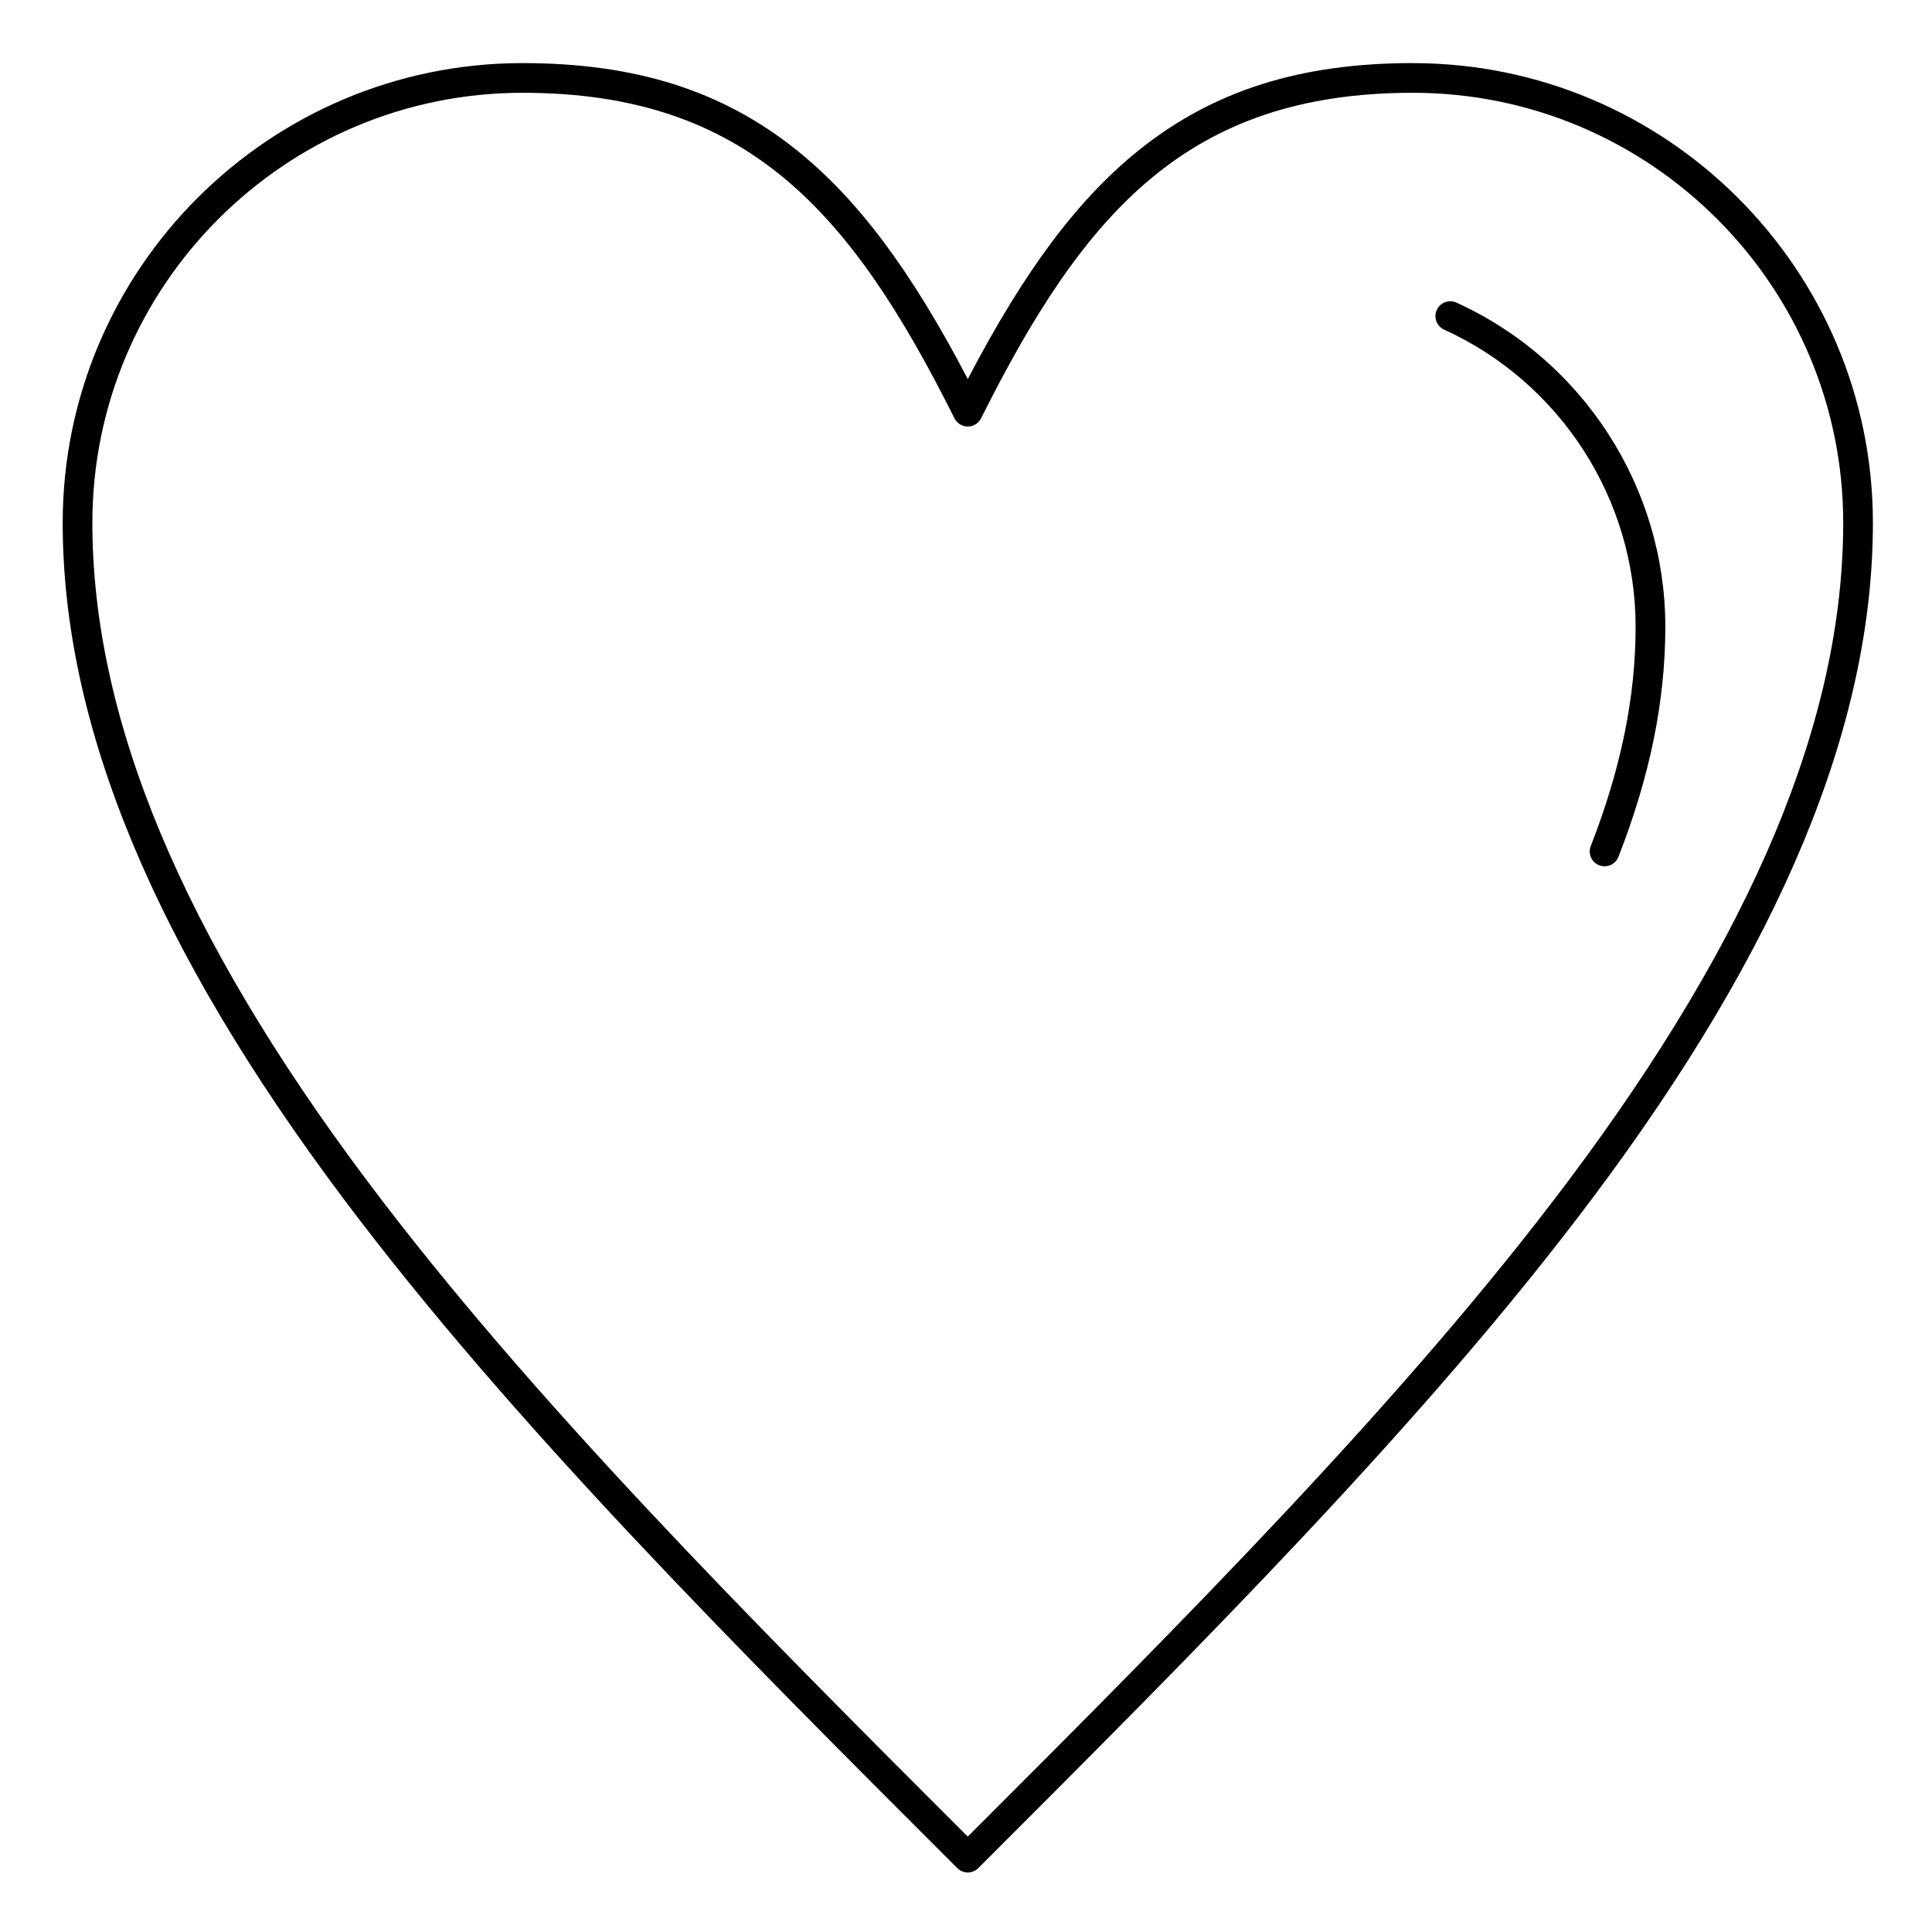 <?xml version="1.0" encoding="UTF-8"?>
<!-- Uploaded to: SVG Repo, www.svgrepo.com, Generator: SVG Repo Mixer Tools -->
<svg fill="#000000" width="800px" height="800px" version="1.1" viewBox="144 144 512 512" xmlns="http://www.w3.org/2000/svg">
 <g>
  <path d="m518.42 160.72c-29.859 0-52.891 7.301-72.488 22.98-16.203 12.961-30.379 31.867-45.457 60.75-15.078-28.887-29.254-47.789-45.461-60.75-19.602-15.68-42.648-22.98-72.52-22.98-67.207 0-121.88 54.652-121.88 121.83 0 53.801 24.371 112.43 74.508 179.25 44.434 59.223 104.49 119.23 162.57 177.27 0.77 0.766 1.773 1.152 2.781 1.152 1.008 0 2.012-0.383 2.781-1.152l0.082-0.082c58.074-58.043 118.12-118.06 162.51-177.23 50.125-66.809 74.492-125.43 74.492-179.21 0-67.176-54.691-121.82-121.92-121.82zm41.129 296.32c-43.367 57.801-102.05 116.68-159.08 173.68-57.02-56.977-115.66-115.81-159.06-173.64-49.07-65.414-72.93-122.5-72.93-174.54 0-62.832 51.145-113.95 114.01-113.95 59.637 0 87.129 31.633 114.46 86.27 0.668 1.332 2.031 2.176 3.519 2.176 1.492 0 2.856-0.84 3.523-2.176 27.332-54.641 54.82-86.27 114.43-86.27 62.883 0 114.05 51.121 114.05 113.95 0 52.02-23.852 109.09-72.918 174.49z"/>
  <path d="m529.97 224.19c-1.977-0.898-4.312-0.027-5.211 1.953-0.898 1.98-0.027 4.312 1.949 5.211 30.828 14.027 50.746 44.934 50.746 78.73 0 18.645-3.887 37.656-11.883 58.125-0.793 2.023 0.207 4.309 2.234 5.098 0.473 0.184 0.957 0.27 1.434 0.27 1.574 0 3.059-0.949 3.668-2.504 8.359-21.398 12.426-41.348 12.426-60.988-0.004-36.879-21.734-70.594-55.363-85.895z"/>
 </g>
</svg>
